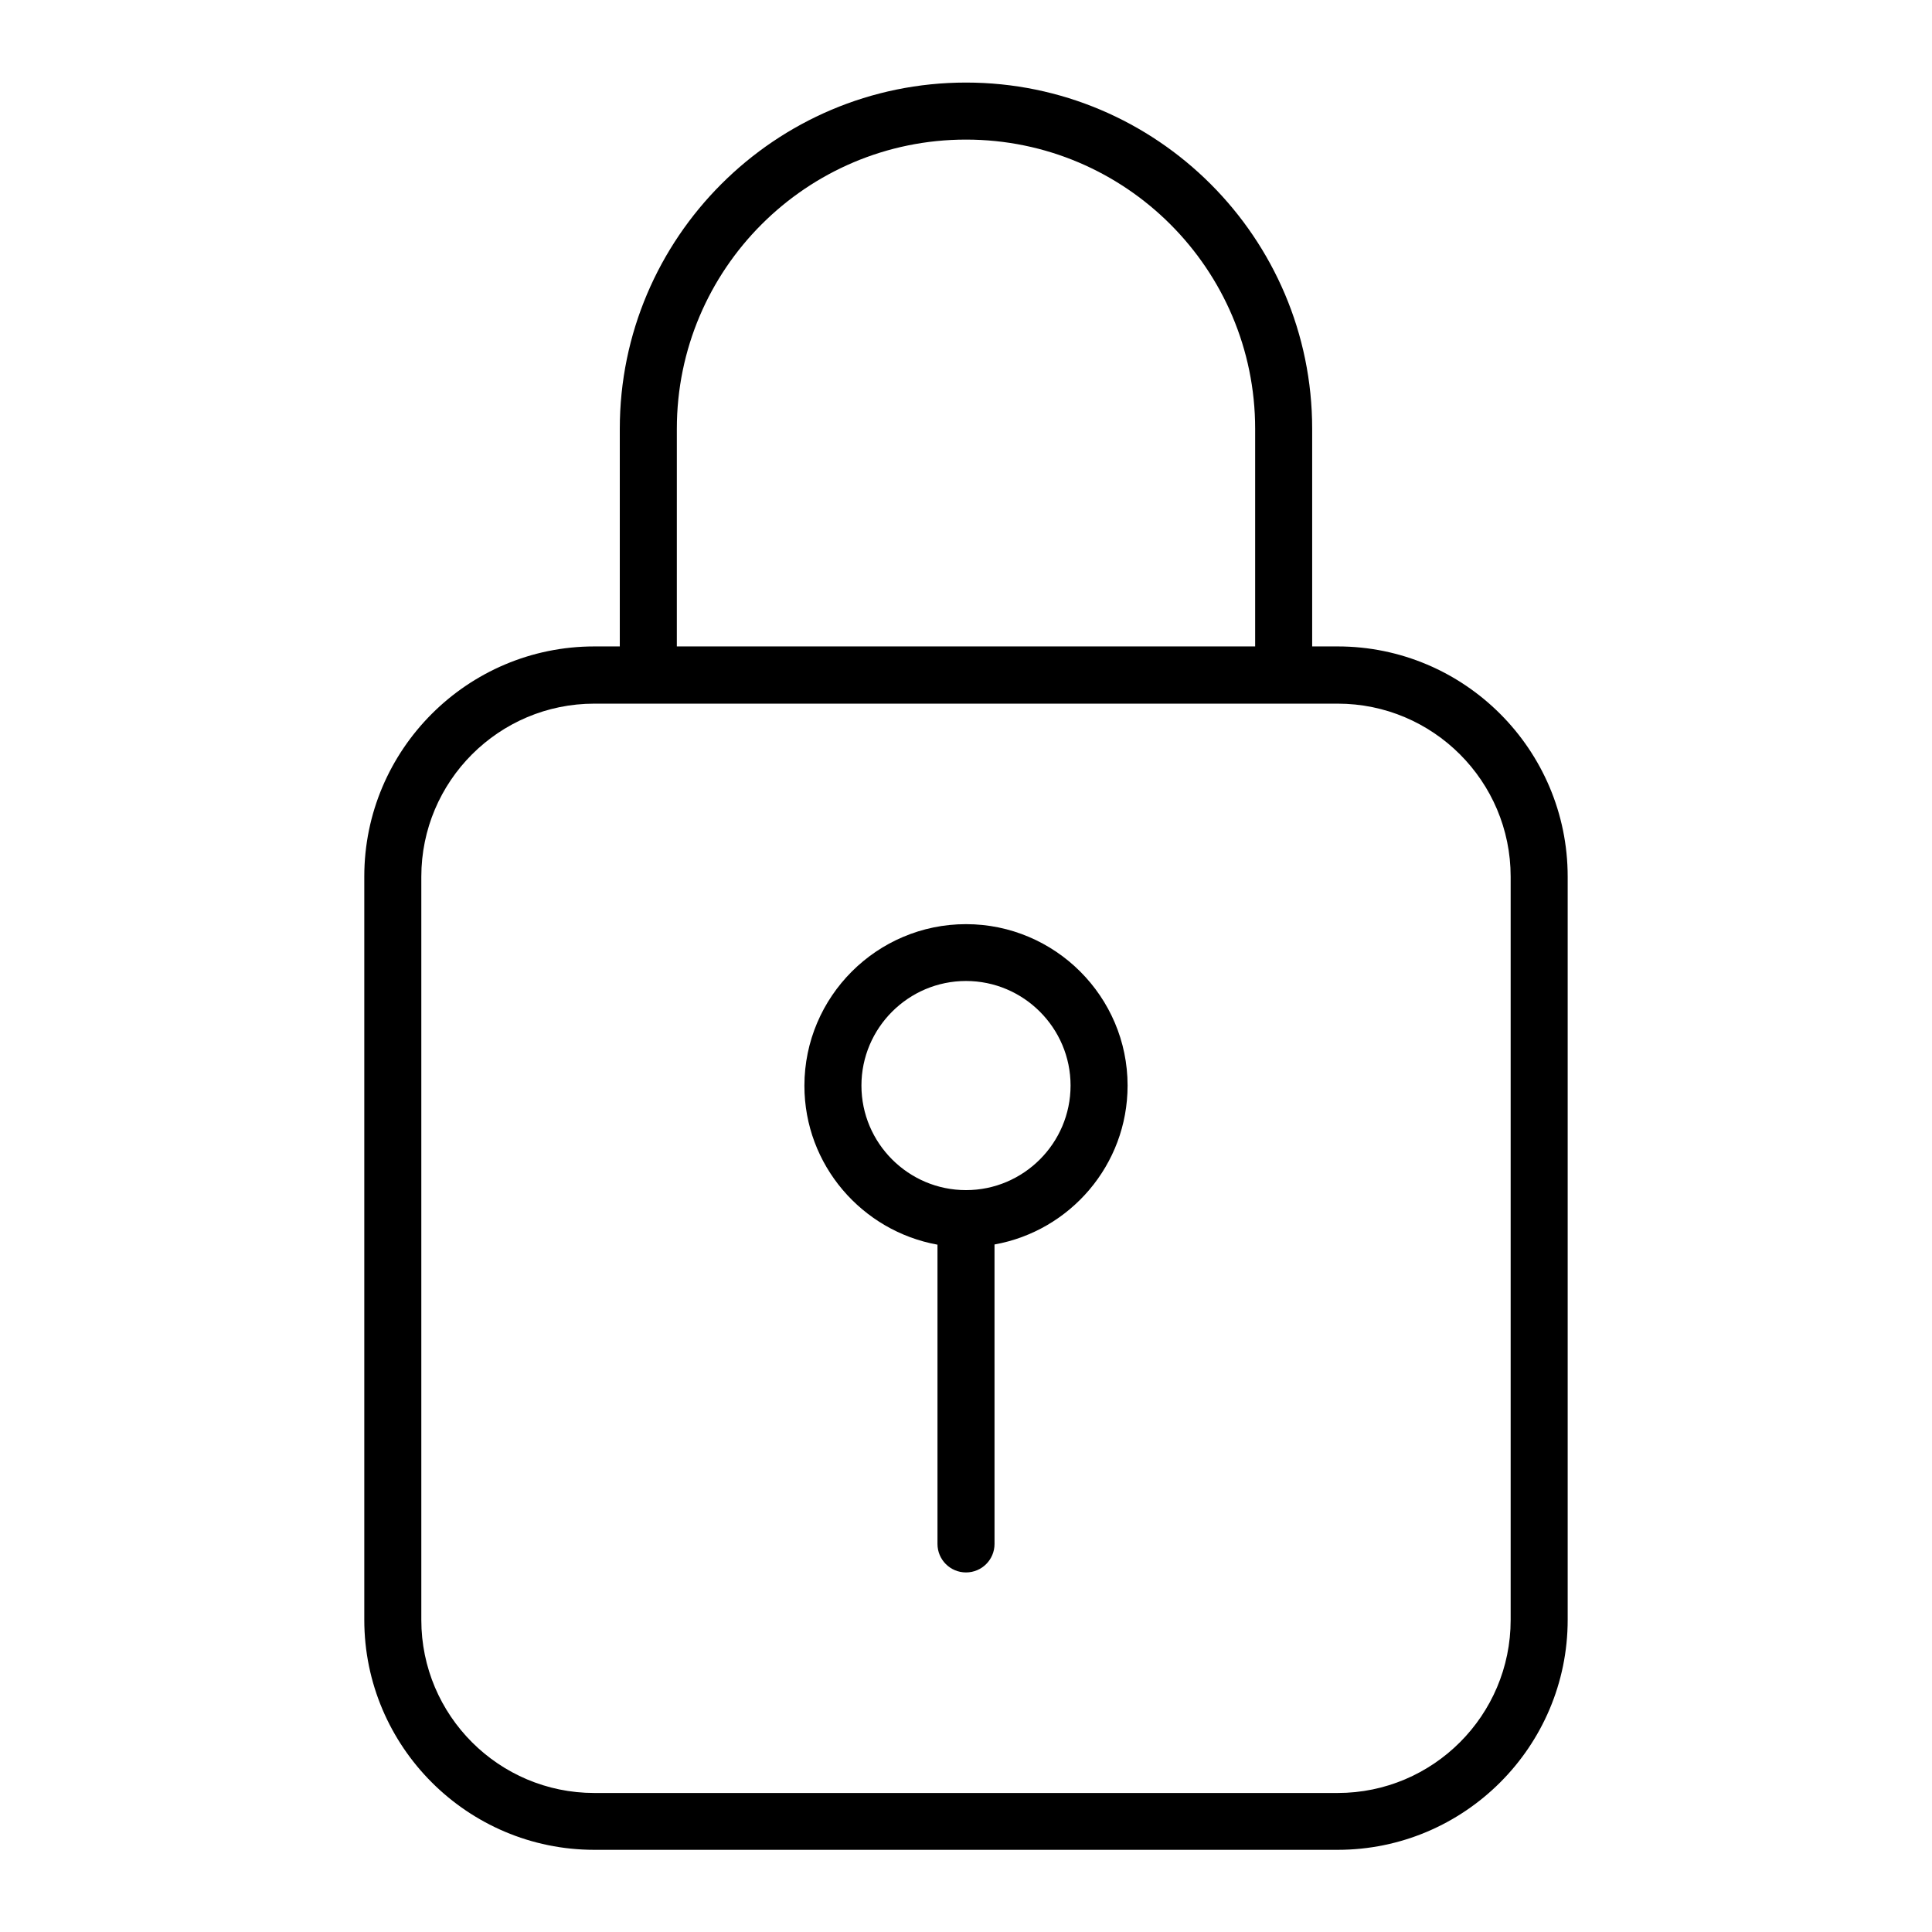 <?xml version="1.0" encoding="UTF-8"?>
<!-- Uploaded to: ICON Repo, www.svgrepo.com, Generator: ICON Repo Mixer Tools -->
<svg fill="#000000" width="800px" height="800px" version="1.1" viewBox="144 144 512 512" xmlns="http://www.w3.org/2000/svg">
 <g>
  <path d="m498.49 315.31h-6.75v-57.688c0-50.582-41.16-91.742-91.742-91.742s-91.746 41.16-91.746 91.742v57.688h-6.75c-33.605 0-60.961 27.355-60.961 60.961v196.99c0 33.605 27.355 60.961 60.961 60.961h196.99c33.605 0 60.961-27.355 60.961-60.961v-196.94c0-33.656-27.355-61.012-60.961-61.012zm-175.12-57.688c0-42.27 34.359-76.629 76.629-76.629 42.27 0 76.629 34.359 76.629 76.629v57.688h-153.26zm220.97 315.69c0 25.293-20.555 45.848-45.848 45.848h-196.99c-25.293 0-45.848-20.555-45.848-45.848v-196.99c0-25.293 20.555-45.848 45.848-45.848h196.99c25.293 0 45.848 20.555 45.848 45.848z"/>
  <path d="m400 388.91c-23.578 0-42.824 19.195-42.824 42.824 0 21.008 15.266 38.492 35.266 42.117v79.301c0 4.18 3.375 7.559 7.559 7.559 4.18 0 7.559-3.375 7.559-7.559l-0.004-79.352c20-3.578 35.266-21.059 35.266-42.117 0.004-23.578-19.242-42.773-42.82-42.773zm0 70.484c-15.266 0-27.711-12.445-27.711-27.711s12.445-27.711 27.711-27.711 27.711 12.445 27.711 27.711c-0.004 15.266-12.445 27.711-27.711 27.711z"/>
 </g>
</svg>